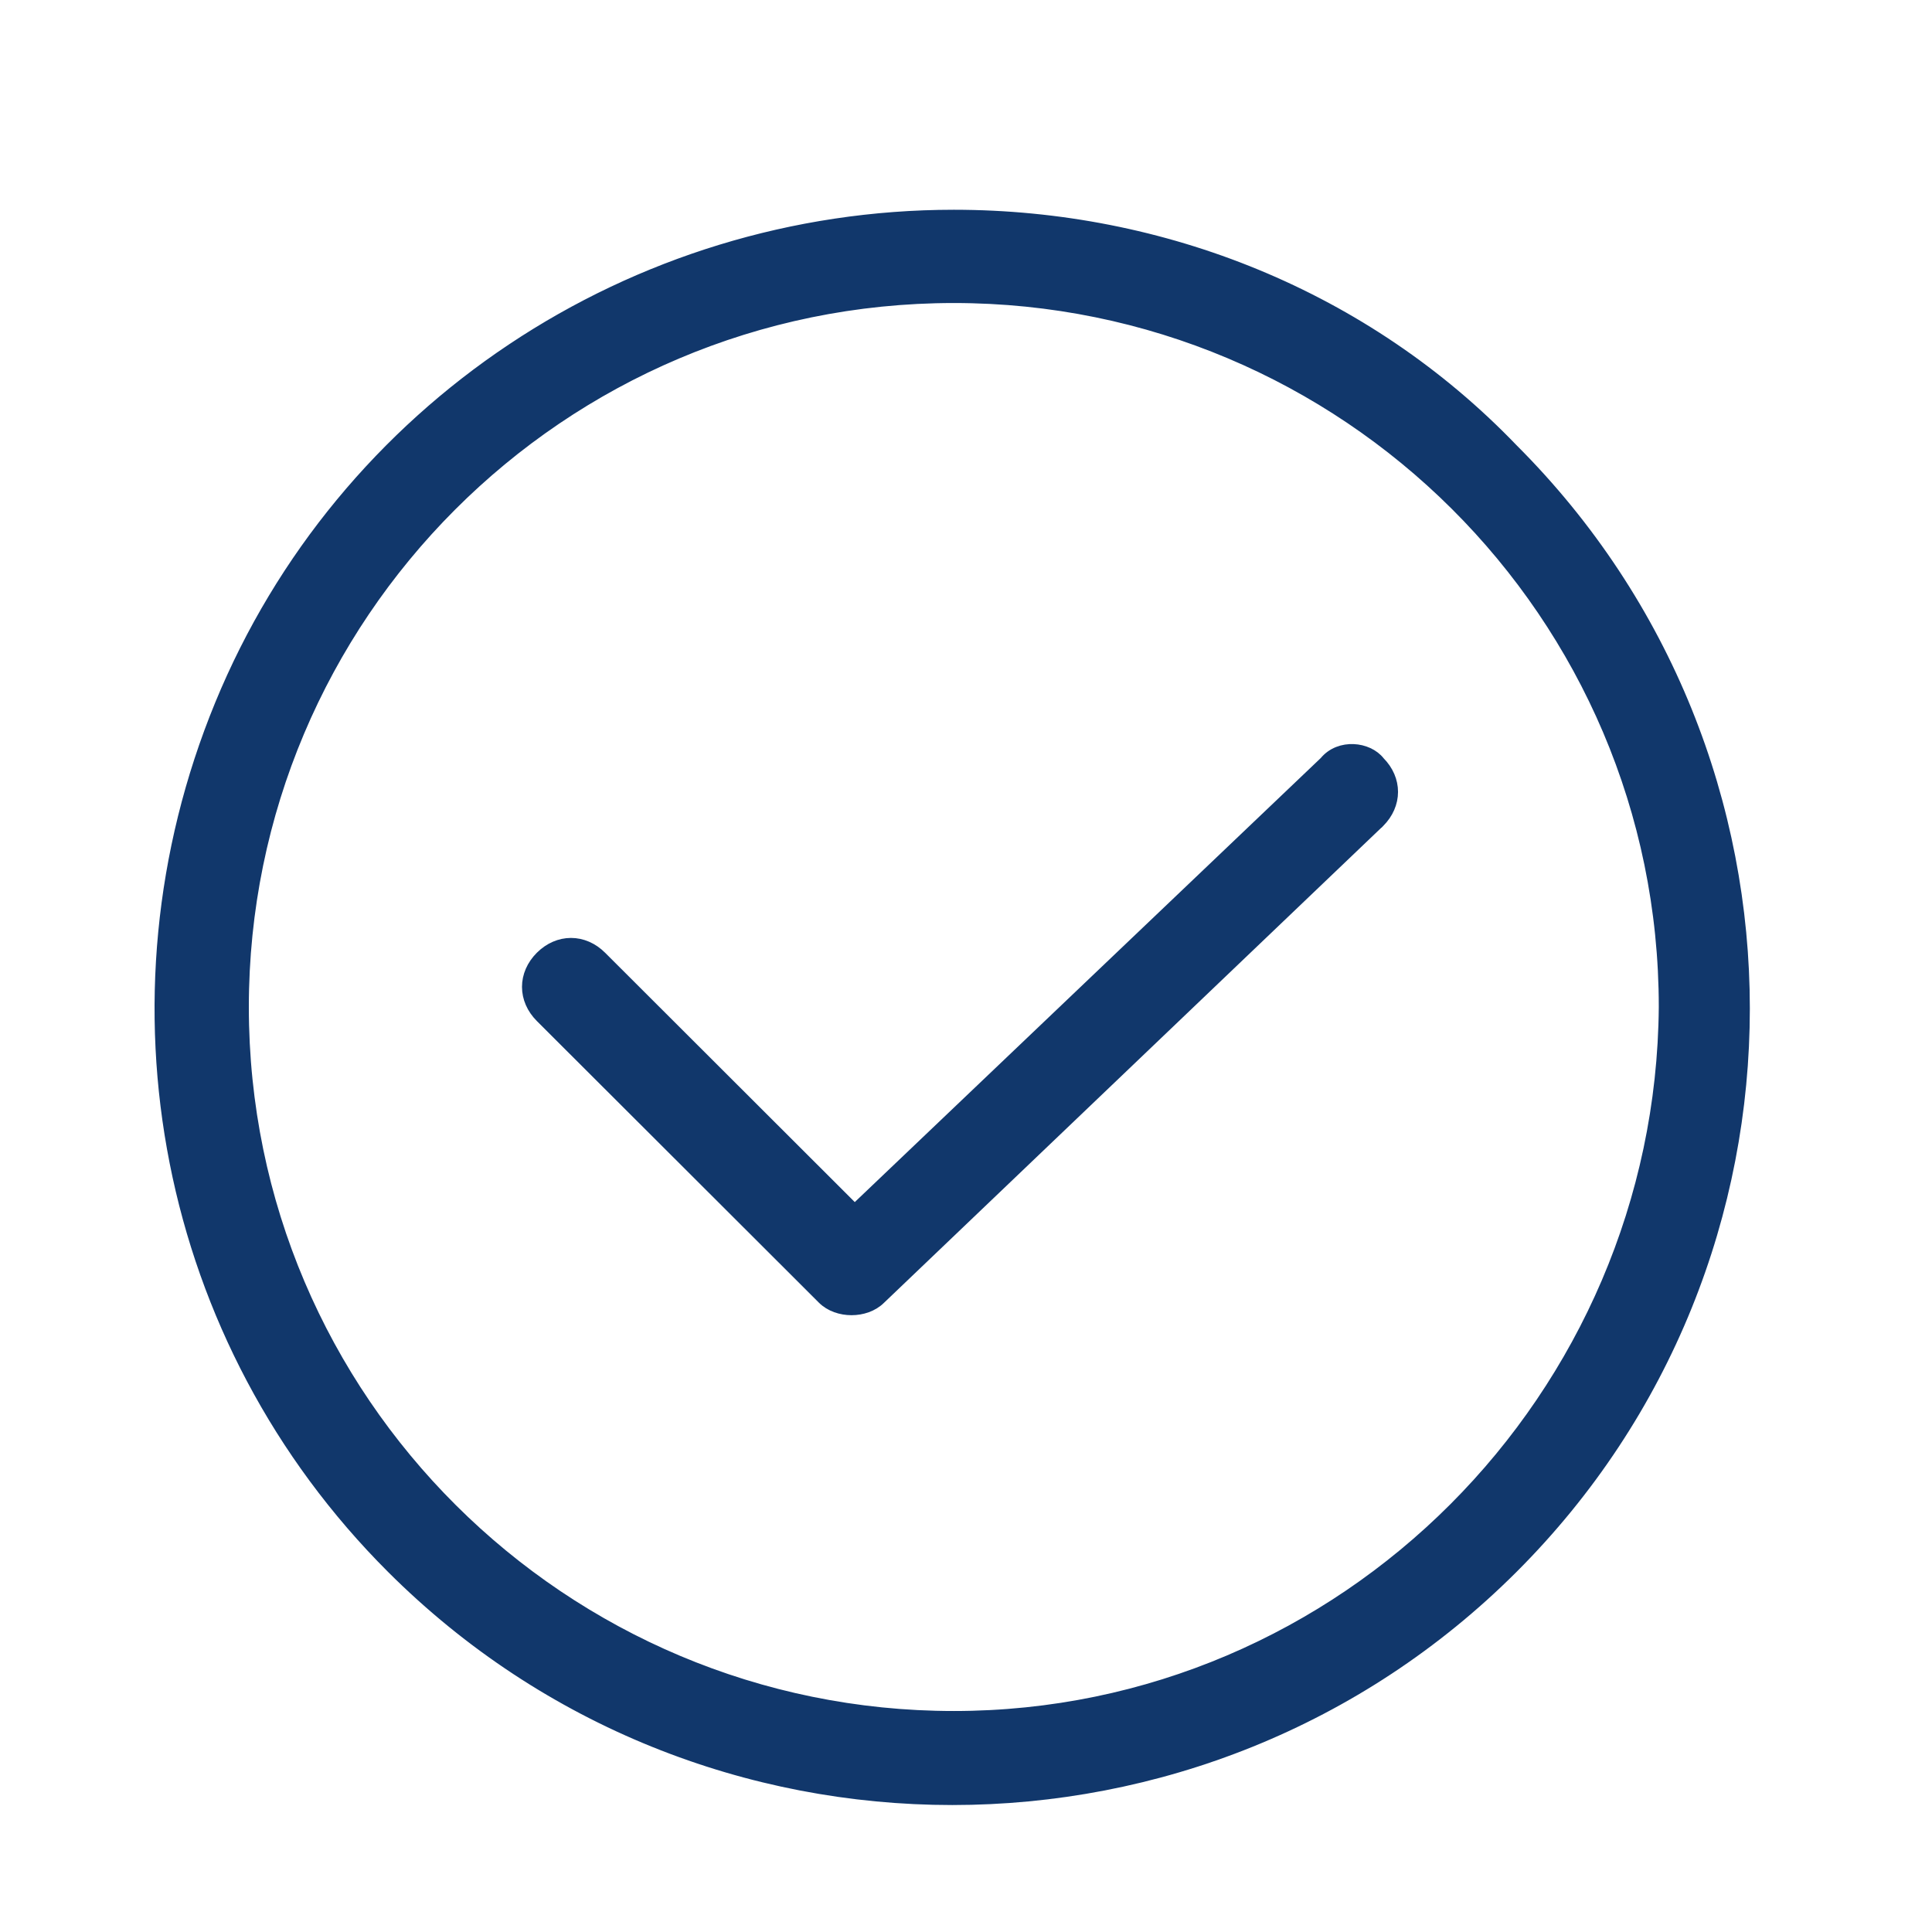 <svg width="70" height="70" viewBox="0 0 70 70" fill="none" xmlns="http://www.w3.org/2000/svg">
<mask id="mask0" mask-type="alpha" maskUnits="userSpaceOnUse" x="0" y="0" width="70" height="70">
<rect width="70" height="70" fill="#C4C4C4"/>
</mask>
<g mask="url(#mask0)">
<path d="M34.559 7.8C22.911 7.8 12.393 14.802 7.982 25.531C3.572 36.259 5.946 48.57 14.203 56.814C25.399 67.995 43.606 67.995 54.803 56.814C65.999 45.634 65.999 27.452 54.804 16.271C49.486 10.735 42.134 7.8 34.559 7.8ZM34.559 62.193C20.406 62.193 8.816 50.73 8.816 36.486C8.816 22.353 20.294 10.779 34.559 10.779C48.712 10.779 60.301 22.242 60.301 36.485C60.189 50.62 48.71 62.193 34.559 62.193Z" fill="#11376B" stroke="#11376B" stroke-width="0.4"/>
<path d="M49.969 29.789L49.97 29.789L49.973 29.786C50.287 29.472 50.453 29.086 50.453 28.691C50.453 28.301 50.291 27.919 49.982 27.606C49.769 27.331 49.403 27.175 49.04 27.16C48.671 27.144 48.272 27.27 48 27.602L30.967 43.833L21.784 34.662C21.47 34.348 21.083 34.183 20.688 34.183C20.294 34.183 19.907 34.348 19.592 34.662C19.278 34.976 19.113 35.362 19.113 35.757C19.113 36.151 19.278 36.537 19.592 36.852L29.812 47.057C30.083 47.327 30.475 47.452 30.852 47.452C31.228 47.452 31.619 47.328 31.89 47.059L49.969 29.789Z" fill="#11376B" stroke="#11376B" stroke-width="0.4"/>
</g>
</svg>
